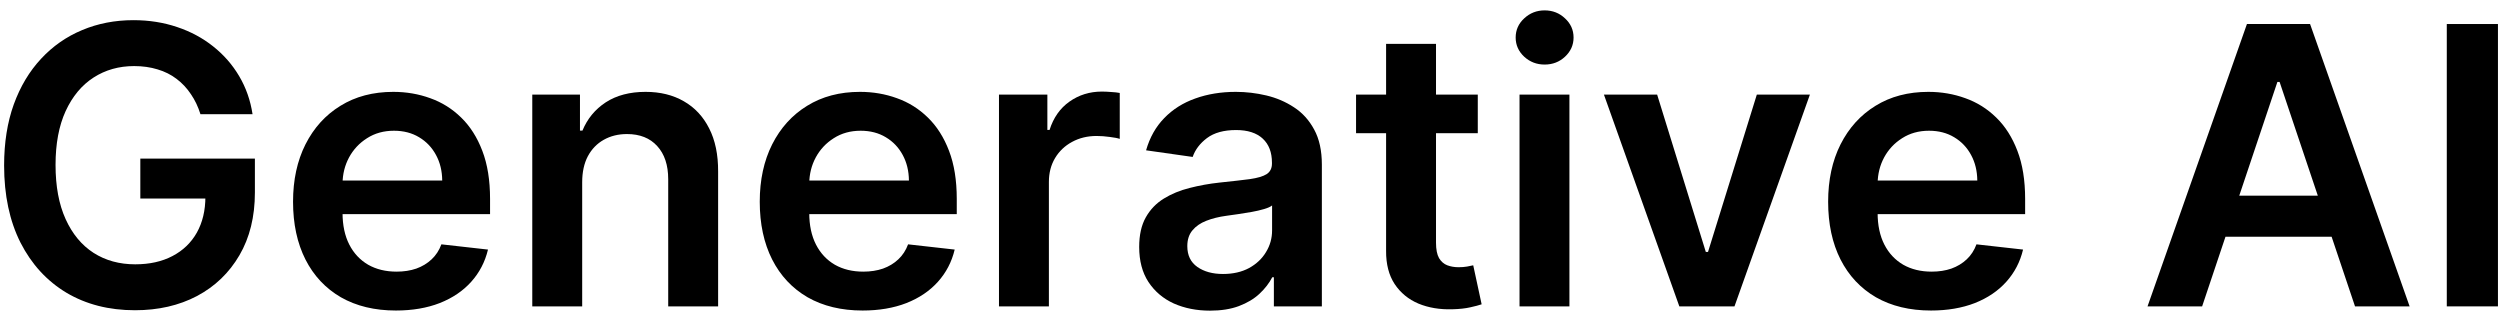 <svg width="169" height="21" viewBox="0 0 169 21" fill="none" xmlns="http://www.w3.org/2000/svg">
<path d="M168.861 1.624V20.711H165.403V1.624H168.861Z" fill="black"/>
<path d="M148.864 20.711H145.173L151.893 1.624H156.161L162.89 20.711H159.199L154.101 5.539H153.952L148.864 20.711ZM148.985 13.227H159.05V16.005H148.985V13.227Z" fill="black"/>
<path d="M130.534 20.991C129.099 20.991 127.859 20.692 126.815 20.096C125.778 19.493 124.979 18.642 124.42 17.542C123.861 16.436 123.582 15.135 123.582 13.637C123.582 12.165 123.861 10.873 124.42 9.761C124.986 8.642 125.775 7.772 126.787 7.151C127.8 6.524 128.99 6.21 130.357 6.21C131.239 6.21 132.072 6.353 132.855 6.638C133.644 6.918 134.339 7.353 134.942 7.943C135.551 8.533 136.029 9.285 136.377 10.199C136.725 11.106 136.899 12.187 136.899 13.442V14.476H125.166V12.202H133.665C133.659 11.556 133.519 10.981 133.246 10.478C132.973 9.969 132.591 9.568 132.1 9.276C131.615 8.984 131.05 8.838 130.404 8.838C129.714 8.838 129.108 9.006 128.586 9.341C128.064 9.67 127.657 10.105 127.365 10.646C127.08 11.18 126.934 11.767 126.927 12.407V14.392C126.927 15.225 127.08 15.94 127.384 16.536C127.688 17.126 128.114 17.58 128.661 17.897C129.207 18.207 129.847 18.363 130.581 18.363C131.071 18.363 131.516 18.294 131.913 18.157C132.311 18.015 132.656 17.806 132.948 17.533C133.24 17.26 133.46 16.921 133.609 16.517L136.759 16.871C136.561 17.704 136.182 18.431 135.622 19.052C135.07 19.667 134.361 20.146 133.498 20.487C132.634 20.823 131.646 20.991 130.534 20.991Z" fill="black"/>
<path d="M122.349 6.396L117.251 20.711H113.523L108.426 6.396H112.023L115.313 17.03H115.462L118.761 6.396H122.349Z" fill="black"/>
<path d="M102.72 20.711V6.396H106.093V20.711H102.72ZM104.416 4.364C103.881 4.364 103.422 4.187 103.036 3.833C102.651 3.473 102.459 3.041 102.459 2.538C102.459 2.028 102.651 1.596 103.036 1.242C103.422 0.882 103.881 0.702 104.416 0.702C104.956 0.702 105.416 0.882 105.795 1.242C106.18 1.596 106.373 2.028 106.373 2.538C106.373 3.041 106.18 3.473 105.795 3.833C105.416 4.187 104.956 4.364 104.416 4.364Z" fill="black"/>
<path d="M99.898 6.396V9.006H91.669V6.396H99.898ZM93.7 2.967H97.074V16.405C97.074 16.859 97.142 17.207 97.279 17.449C97.422 17.685 97.608 17.847 97.838 17.934C98.068 18.021 98.323 18.064 98.603 18.064C98.814 18.064 99.006 18.049 99.18 18.018C99.361 17.987 99.497 17.959 99.59 17.934L100.159 20.571C99.979 20.634 99.721 20.702 99.385 20.776C99.056 20.851 98.652 20.895 98.174 20.907C97.329 20.932 96.568 20.804 95.891 20.525C95.213 20.239 94.676 19.798 94.278 19.201C93.887 18.605 93.694 17.859 93.7 16.965V2.967Z" fill="black"/>
<path d="M81.799 21C80.892 21 80.075 20.838 79.348 20.515C78.628 20.186 78.056 19.701 77.634 19.061C77.217 18.422 77.009 17.633 77.009 16.694C77.009 15.887 77.158 15.219 77.457 14.691C77.755 14.162 78.162 13.74 78.677 13.423C79.193 13.106 79.774 12.867 80.42 12.706C81.073 12.538 81.747 12.417 82.442 12.342C83.281 12.255 83.962 12.177 84.484 12.109C85.005 12.034 85.384 11.923 85.621 11.774C85.863 11.618 85.984 11.379 85.984 11.056V11C85.984 10.298 85.776 9.754 85.359 9.369C84.943 8.984 84.344 8.791 83.561 8.791C82.734 8.791 82.079 8.971 81.594 9.332C81.116 9.692 80.793 10.118 80.625 10.609L77.475 10.161C77.724 9.291 78.134 8.565 78.705 7.981C79.277 7.39 79.976 6.949 80.802 6.657C81.629 6.359 82.542 6.21 83.542 6.21C84.232 6.21 84.918 6.291 85.602 6.452C86.285 6.614 86.91 6.881 87.475 7.254C88.04 7.62 88.494 8.12 88.836 8.754C89.184 9.388 89.358 10.18 89.358 11.13V20.711H86.114V18.745H86.003C85.798 19.142 85.509 19.515 85.136 19.863C84.769 20.205 84.306 20.481 83.747 20.692C83.194 20.898 82.545 21 81.799 21ZM82.675 18.521C83.353 18.521 83.94 18.387 84.437 18.12C84.934 17.847 85.316 17.486 85.583 17.039C85.857 16.592 85.993 16.104 85.993 15.576V13.889C85.888 13.976 85.707 14.057 85.453 14.132C85.204 14.206 84.925 14.271 84.614 14.327C84.303 14.383 83.996 14.433 83.691 14.476C83.387 14.52 83.123 14.557 82.899 14.588C82.396 14.656 81.945 14.768 81.548 14.924C81.15 15.079 80.836 15.296 80.606 15.576C80.377 15.849 80.262 16.203 80.262 16.638C80.262 17.26 80.489 17.729 80.942 18.046C81.396 18.363 81.973 18.521 82.675 18.521Z" fill="black"/>
<path d="M67.531 20.711V6.396H70.802V8.782H70.951C71.212 7.956 71.66 7.319 72.293 6.871C72.933 6.418 73.663 6.191 74.484 6.191C74.67 6.191 74.878 6.2 75.108 6.219C75.344 6.231 75.54 6.253 75.695 6.284V9.388C75.552 9.338 75.325 9.295 75.015 9.257C74.71 9.214 74.415 9.192 74.129 9.192C73.514 9.192 72.961 9.326 72.471 9.593C71.986 9.854 71.604 10.217 71.324 10.683C71.045 11.149 70.905 11.687 70.905 12.295V20.711H67.531Z" fill="black"/>
<path d="M58.312 20.991C56.877 20.991 55.637 20.692 54.593 20.096C53.556 19.493 52.757 18.642 52.198 17.542C51.639 16.436 51.359 15.135 51.359 13.637C51.359 12.165 51.639 10.873 52.198 9.761C52.763 8.642 53.553 7.772 54.565 7.151C55.578 6.524 56.768 6.21 58.135 6.21C59.017 6.21 59.849 6.353 60.632 6.638C61.421 6.918 62.117 7.353 62.72 7.943C63.329 8.533 63.807 9.285 64.155 10.199C64.503 11.106 64.677 12.187 64.677 13.442V14.476H52.944V12.202H61.443C61.437 11.556 61.297 10.981 61.024 10.478C60.75 9.969 60.368 9.568 59.877 9.276C59.393 8.984 58.827 8.838 58.181 8.838C57.492 8.838 56.886 9.006 56.364 9.341C55.842 9.67 55.435 10.105 55.143 10.646C54.857 11.18 54.711 11.767 54.705 12.407V14.392C54.705 15.225 54.857 15.94 55.162 16.536C55.466 17.126 55.892 17.58 56.438 17.897C56.985 18.207 57.625 18.363 58.358 18.363C58.849 18.363 59.293 18.294 59.691 18.157C60.089 18.015 60.434 17.806 60.725 17.533C61.017 17.26 61.238 16.921 61.387 16.517L64.537 16.871C64.338 17.704 63.959 18.431 63.4 19.052C62.847 19.667 62.139 20.146 61.275 20.487C60.412 20.823 59.424 20.991 58.312 20.991Z" fill="black"/>
<path d="M39.356 12.323V20.711H35.982V6.396H39.206V8.829H39.374C39.704 8.027 40.229 7.39 40.949 6.918C41.676 6.446 42.574 6.21 43.643 6.21C44.63 6.21 45.491 6.421 46.224 6.844C46.964 7.266 47.535 7.878 47.939 8.679C48.349 9.481 48.551 10.453 48.545 11.597V20.711H45.171V12.118C45.171 11.162 44.923 10.413 44.425 9.872C43.935 9.332 43.254 9.062 42.385 9.062C41.794 9.062 41.269 9.192 40.809 9.453C40.356 9.708 39.999 10.077 39.738 10.562C39.483 11.047 39.356 11.634 39.356 12.323Z" fill="black"/>
<path d="M26.762 20.991C25.327 20.991 24.088 20.692 23.044 20.096C22.006 19.493 21.208 18.642 20.649 17.542C20.09 16.436 19.81 15.135 19.81 13.637C19.81 12.165 20.09 10.873 20.649 9.761C21.214 8.642 22.003 7.772 23.016 7.151C24.029 6.524 25.218 6.21 26.585 6.21C27.468 6.21 28.3 6.353 29.083 6.638C29.872 6.918 30.568 7.353 31.171 7.943C31.78 8.533 32.258 9.285 32.606 10.199C32.954 11.106 33.128 12.187 33.128 13.442V14.476H21.394V12.202H29.894C29.888 11.556 29.748 10.981 29.474 10.478C29.201 9.969 28.819 9.568 28.328 9.276C27.844 8.984 27.278 8.838 26.632 8.838C25.942 8.838 25.337 9.006 24.815 9.341C24.293 9.67 23.886 10.105 23.594 10.646C23.308 11.18 23.162 11.767 23.156 12.407V14.392C23.156 15.225 23.308 15.94 23.613 16.536C23.917 17.126 24.343 17.58 24.889 17.897C25.436 18.207 26.076 18.363 26.809 18.363C27.3 18.363 27.744 18.294 28.142 18.157C28.539 18.015 28.884 17.806 29.176 17.533C29.468 17.26 29.689 16.921 29.838 16.517L32.988 16.871C32.789 17.704 32.41 18.431 31.851 19.052C31.298 19.667 30.59 20.146 29.726 20.487C28.863 20.823 27.875 20.991 26.762 20.991Z" fill="black"/>
<path d="M13.55 7.719C13.394 7.216 13.18 6.766 12.906 6.368C12.639 5.964 12.316 5.619 11.937 5.333C11.564 5.048 11.136 4.833 10.651 4.69C10.166 4.541 9.638 4.467 9.067 4.467C8.042 4.467 7.128 4.724 6.327 5.24C5.525 5.756 4.895 6.514 4.435 7.514C3.981 8.508 3.755 9.72 3.755 11.149C3.755 12.59 3.981 13.811 4.435 14.811C4.888 15.812 5.519 16.573 6.327 17.095C7.134 17.61 8.073 17.868 9.141 17.868C10.111 17.868 10.949 17.682 11.658 17.309C12.372 16.936 12.922 16.408 13.307 15.725C13.692 15.035 13.885 14.227 13.885 13.302L14.668 13.423H9.486V10.72H17.231V13.013C17.231 14.647 16.883 16.06 16.187 17.253C15.491 18.446 14.534 19.366 13.316 20.012C12.099 20.652 10.701 20.972 9.123 20.972C7.364 20.972 5.82 20.577 4.491 19.788C3.167 18.993 2.133 17.865 1.387 16.405C0.648 14.939 0.278 13.199 0.278 11.186C0.278 9.645 0.496 8.269 0.931 7.058C1.372 5.846 1.987 4.818 2.776 3.973C3.565 3.122 4.491 2.475 5.553 2.034C6.616 1.587 7.771 1.363 9.02 1.363C10.076 1.363 11.061 1.519 11.975 1.829C12.888 2.134 13.699 2.569 14.407 3.134C15.121 3.699 15.709 4.37 16.168 5.147C16.628 5.924 16.929 6.781 17.072 7.719H13.55Z" fill="black"/>
</svg>
